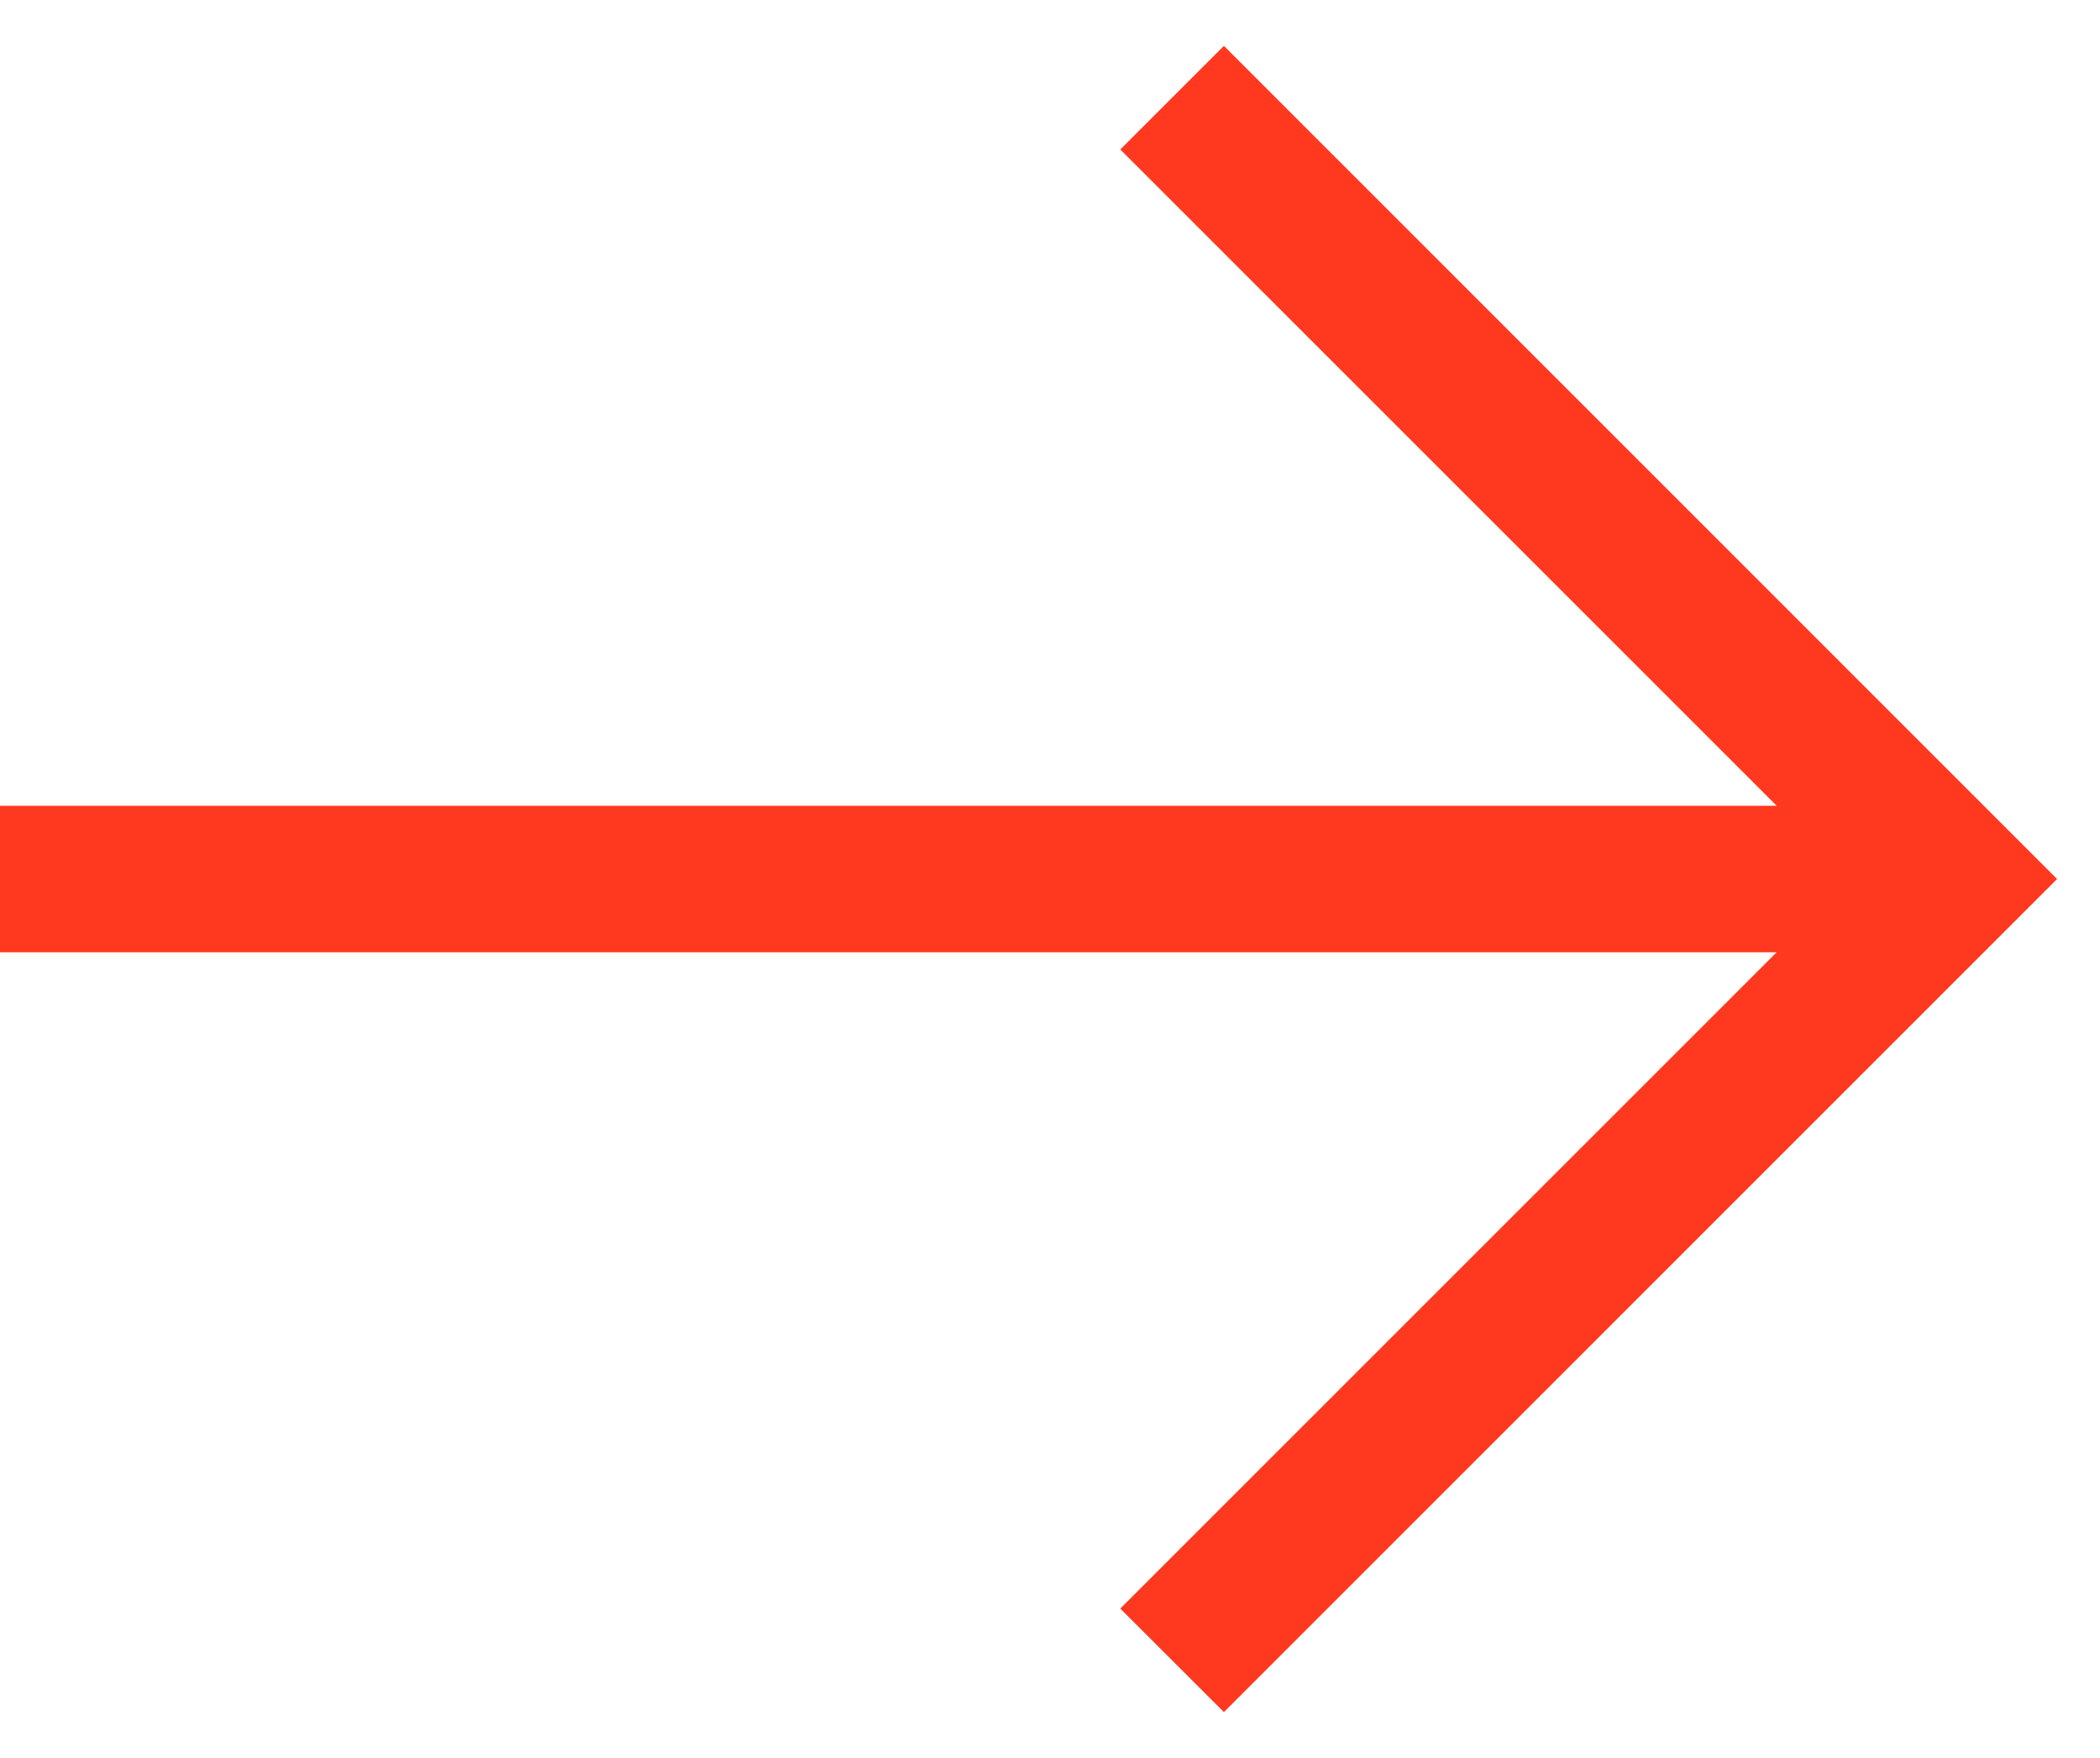 <svg width="43" height="36" viewBox="0 0 43 36" fill="none" xmlns="http://www.w3.org/2000/svg">
<path d="M42.121 18L25.061 35.06L22.939 32.94L36.379 19.5H0V16.5H36.379L22.939 3.061L25.061 0.939L42.121 18Z" fill="#FE391F"/>
</svg>
